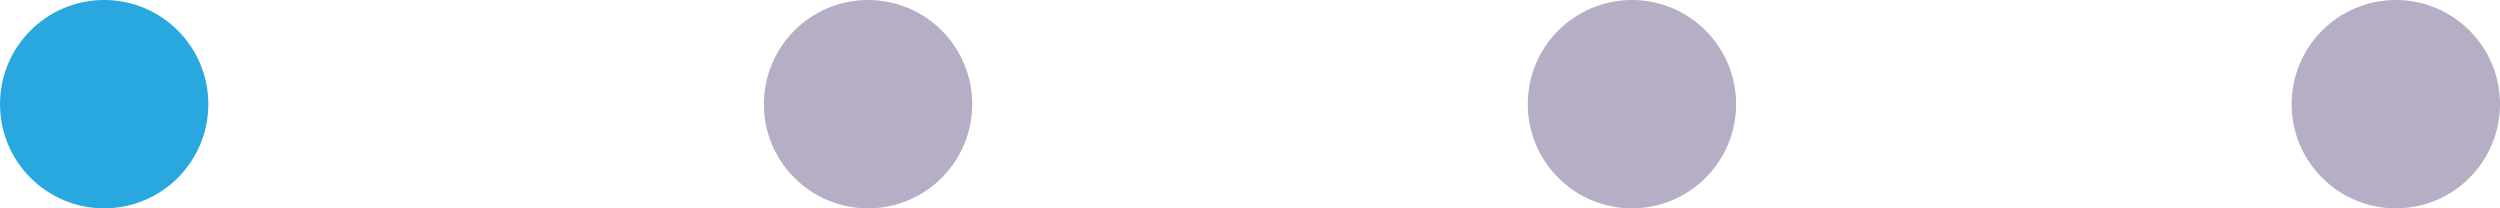 <svg width="180" height="15" viewBox="0 0 180 15" fill="none" xmlns="http://www.w3.org/2000/svg">
<circle cx="7.5" cy="7.5" r="7.5" fill="#29A8E0"/>
<circle cx="62.5" cy="7.5" r="7.5" fill="#B6AEC4"/>
<circle cx="117.5" cy="7.5" r="7.5" fill="#B6AEC4"/>
<circle cx="172.5" cy="7.5" r="7.5" fill="#B6AEC4"/>
</svg>
